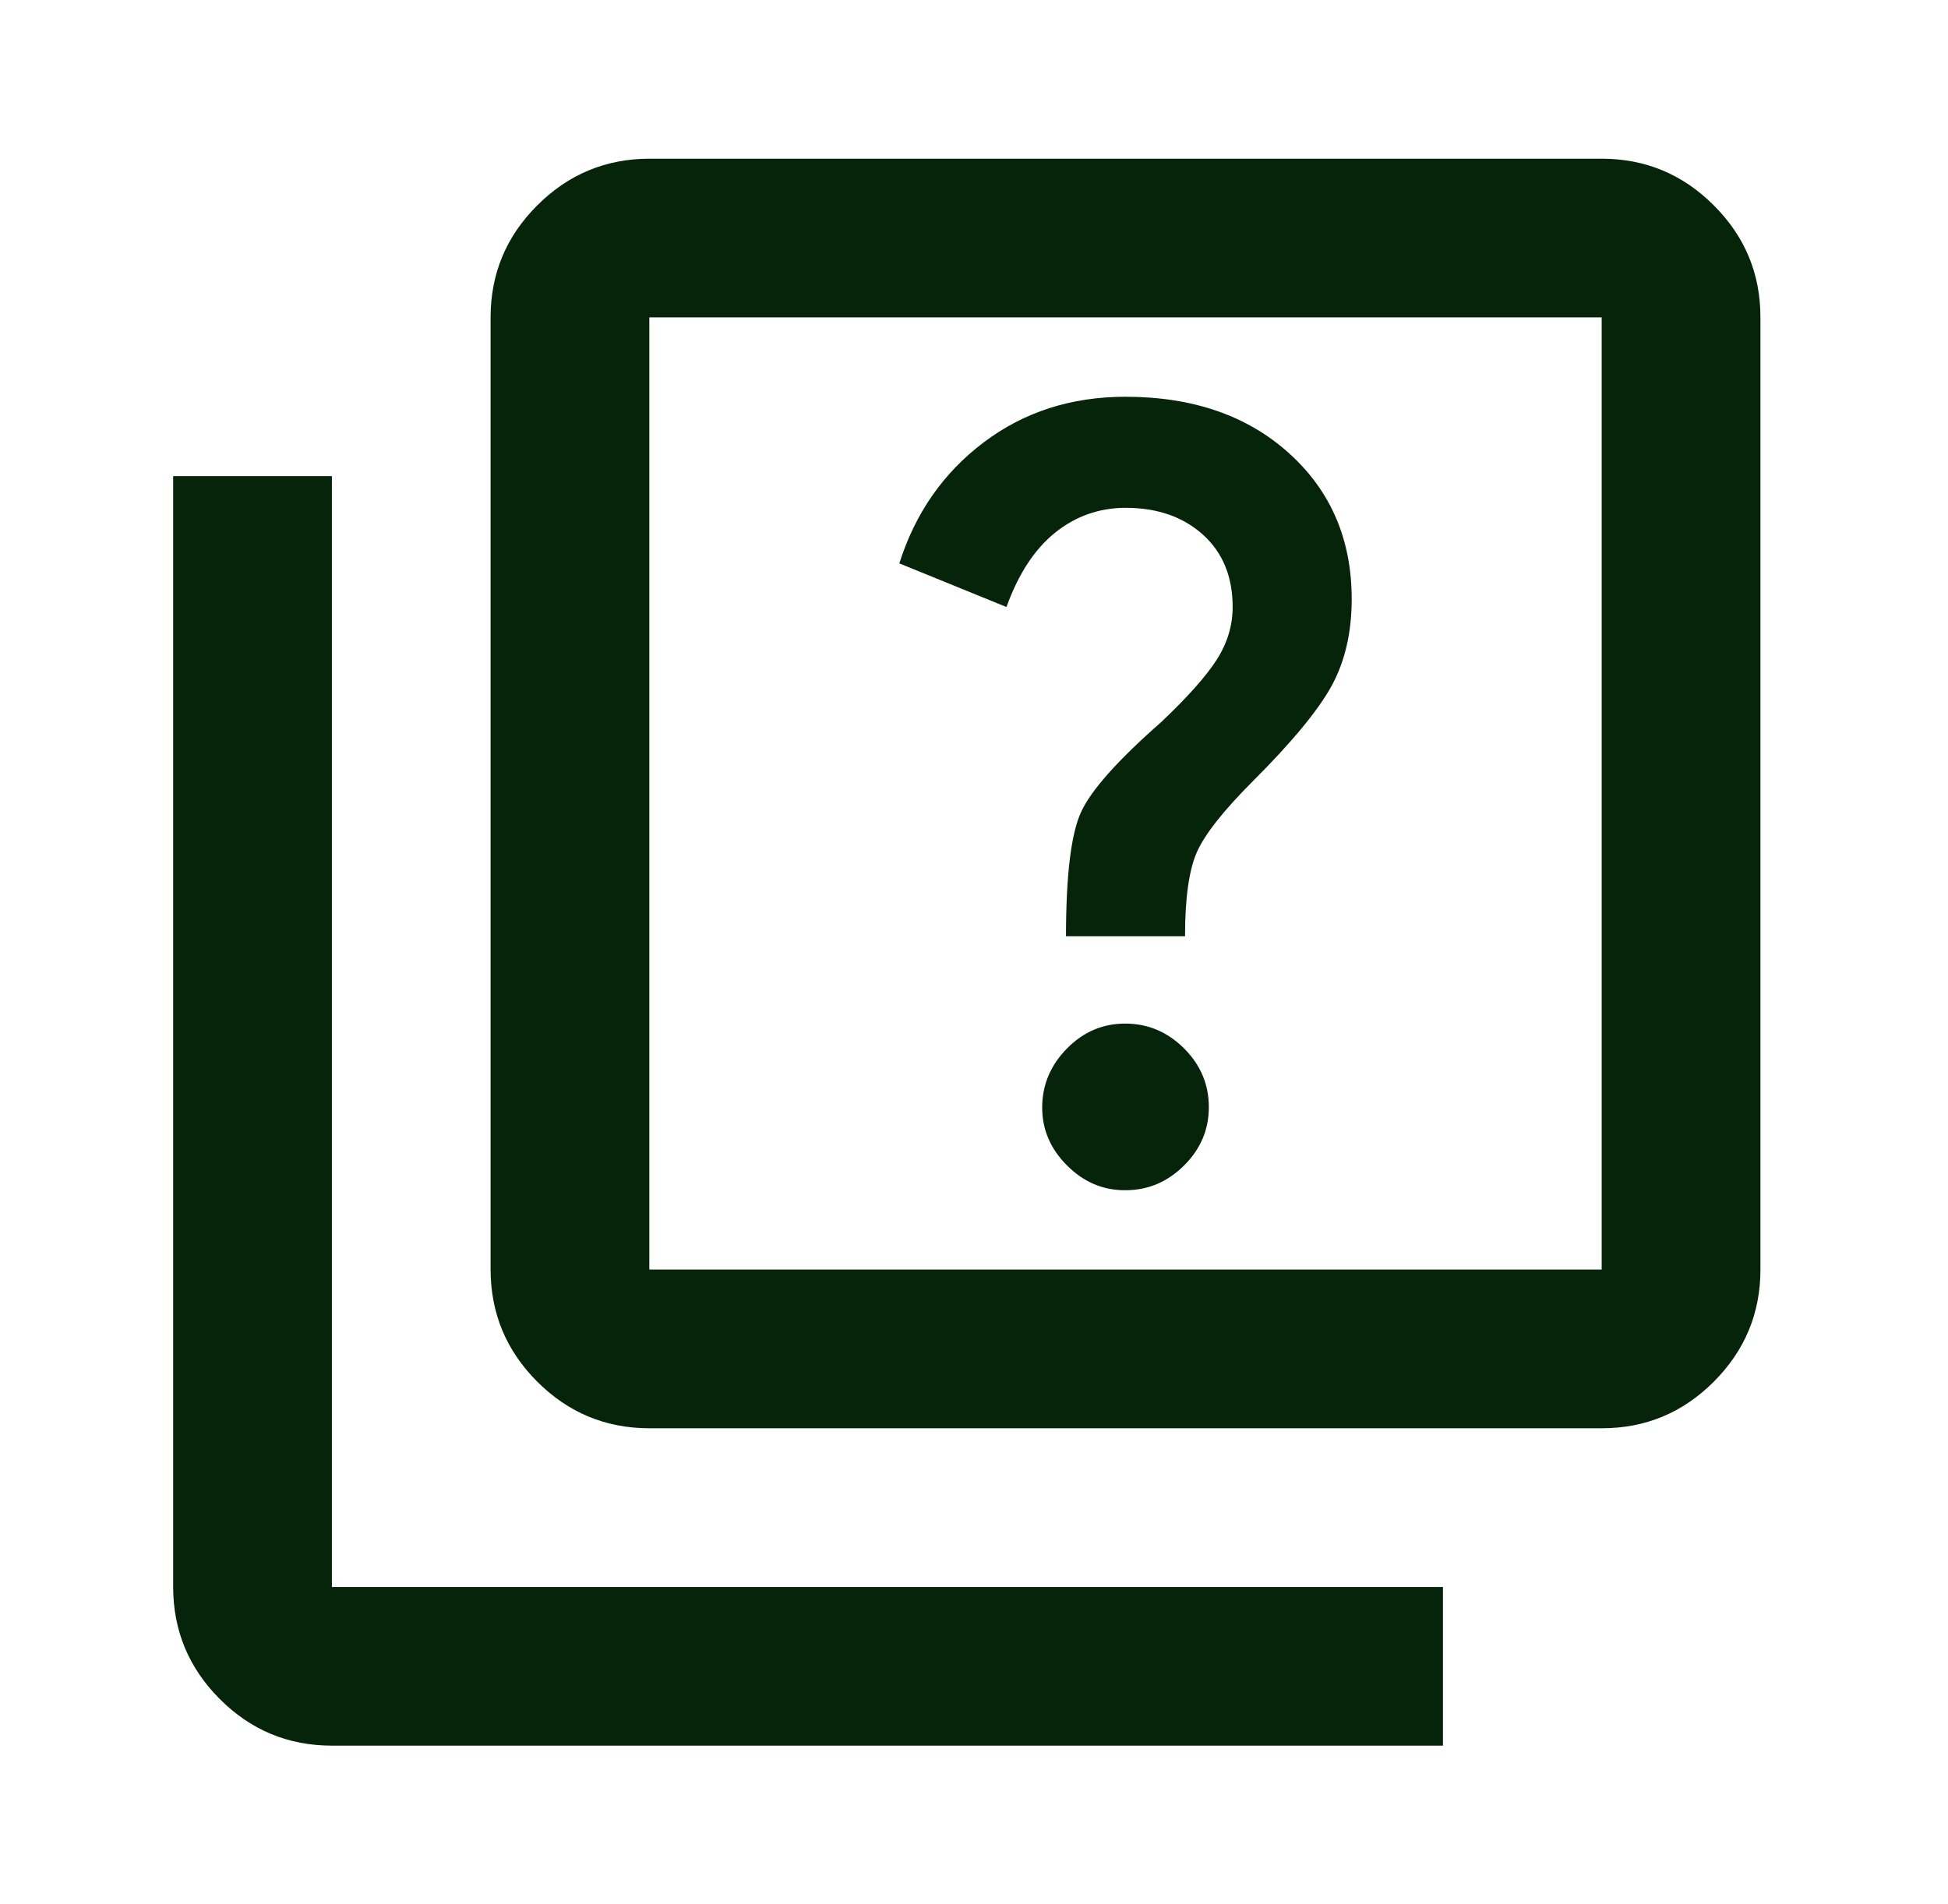<svg width="45" height="44" viewBox="0 0 45 44" fill="none" xmlns="http://www.w3.org/2000/svg">
<path d="M26 27.5C26.519 27.5 26.97 27.309 27.353 26.928C27.736 26.547 27.926 26.096 27.925 25.575C27.924 25.054 27.733 24.604 27.353 24.224C26.973 23.844 26.522 23.652 26 23.65C25.478 23.648 25.028 23.839 24.649 24.224C24.27 24.609 24.079 25.059 24.075 25.575C24.071 26.091 24.263 26.542 24.649 26.928C25.035 27.314 25.485 27.505 26 27.5ZM24.625 21.633H27.375C27.375 20.747 27.467 20.098 27.65 19.686C27.833 19.274 28.261 18.732 28.933 18.058C29.85 17.142 30.461 16.401 30.767 15.836C31.072 15.272 31.225 14.607 31.225 13.842C31.225 12.467 30.743 11.344 29.78 10.474C28.817 9.604 27.557 9.168 26 9.167C24.747 9.167 23.655 9.518 22.724 10.221C21.793 10.924 21.143 11.855 20.775 13.017L23.25 14.025C23.525 13.261 23.9 12.688 24.374 12.307C24.848 11.926 25.39 11.735 26 11.733C26.733 11.733 27.329 11.94 27.788 12.353C28.246 12.766 28.475 13.323 28.475 14.025C28.475 14.453 28.353 14.858 28.108 15.241C27.864 15.623 27.436 16.104 26.825 16.683C25.817 17.569 25.198 18.265 24.97 18.77C24.741 19.274 24.626 20.229 24.625 21.633ZM15 33C13.992 33 13.129 32.641 12.411 31.924C11.694 31.206 11.335 30.343 11.333 29.333V7.333C11.333 6.325 11.693 5.462 12.411 4.745C13.13 4.027 13.993 3.668 15 3.667H37C38.008 3.667 38.872 4.026 39.59 4.745C40.309 5.463 40.668 6.326 40.667 7.333V29.333C40.667 30.342 40.308 31.205 39.59 31.924C38.873 32.642 38.01 33.001 37 33H15ZM15 29.333H37V7.333H15V29.333ZM7.667 40.333C6.658 40.333 5.795 39.975 5.078 39.257C4.361 38.54 4.001 37.676 4 36.667V11H7.667V36.667H33.333V40.333H7.667Z" fill="#052409"/>
</svg>
